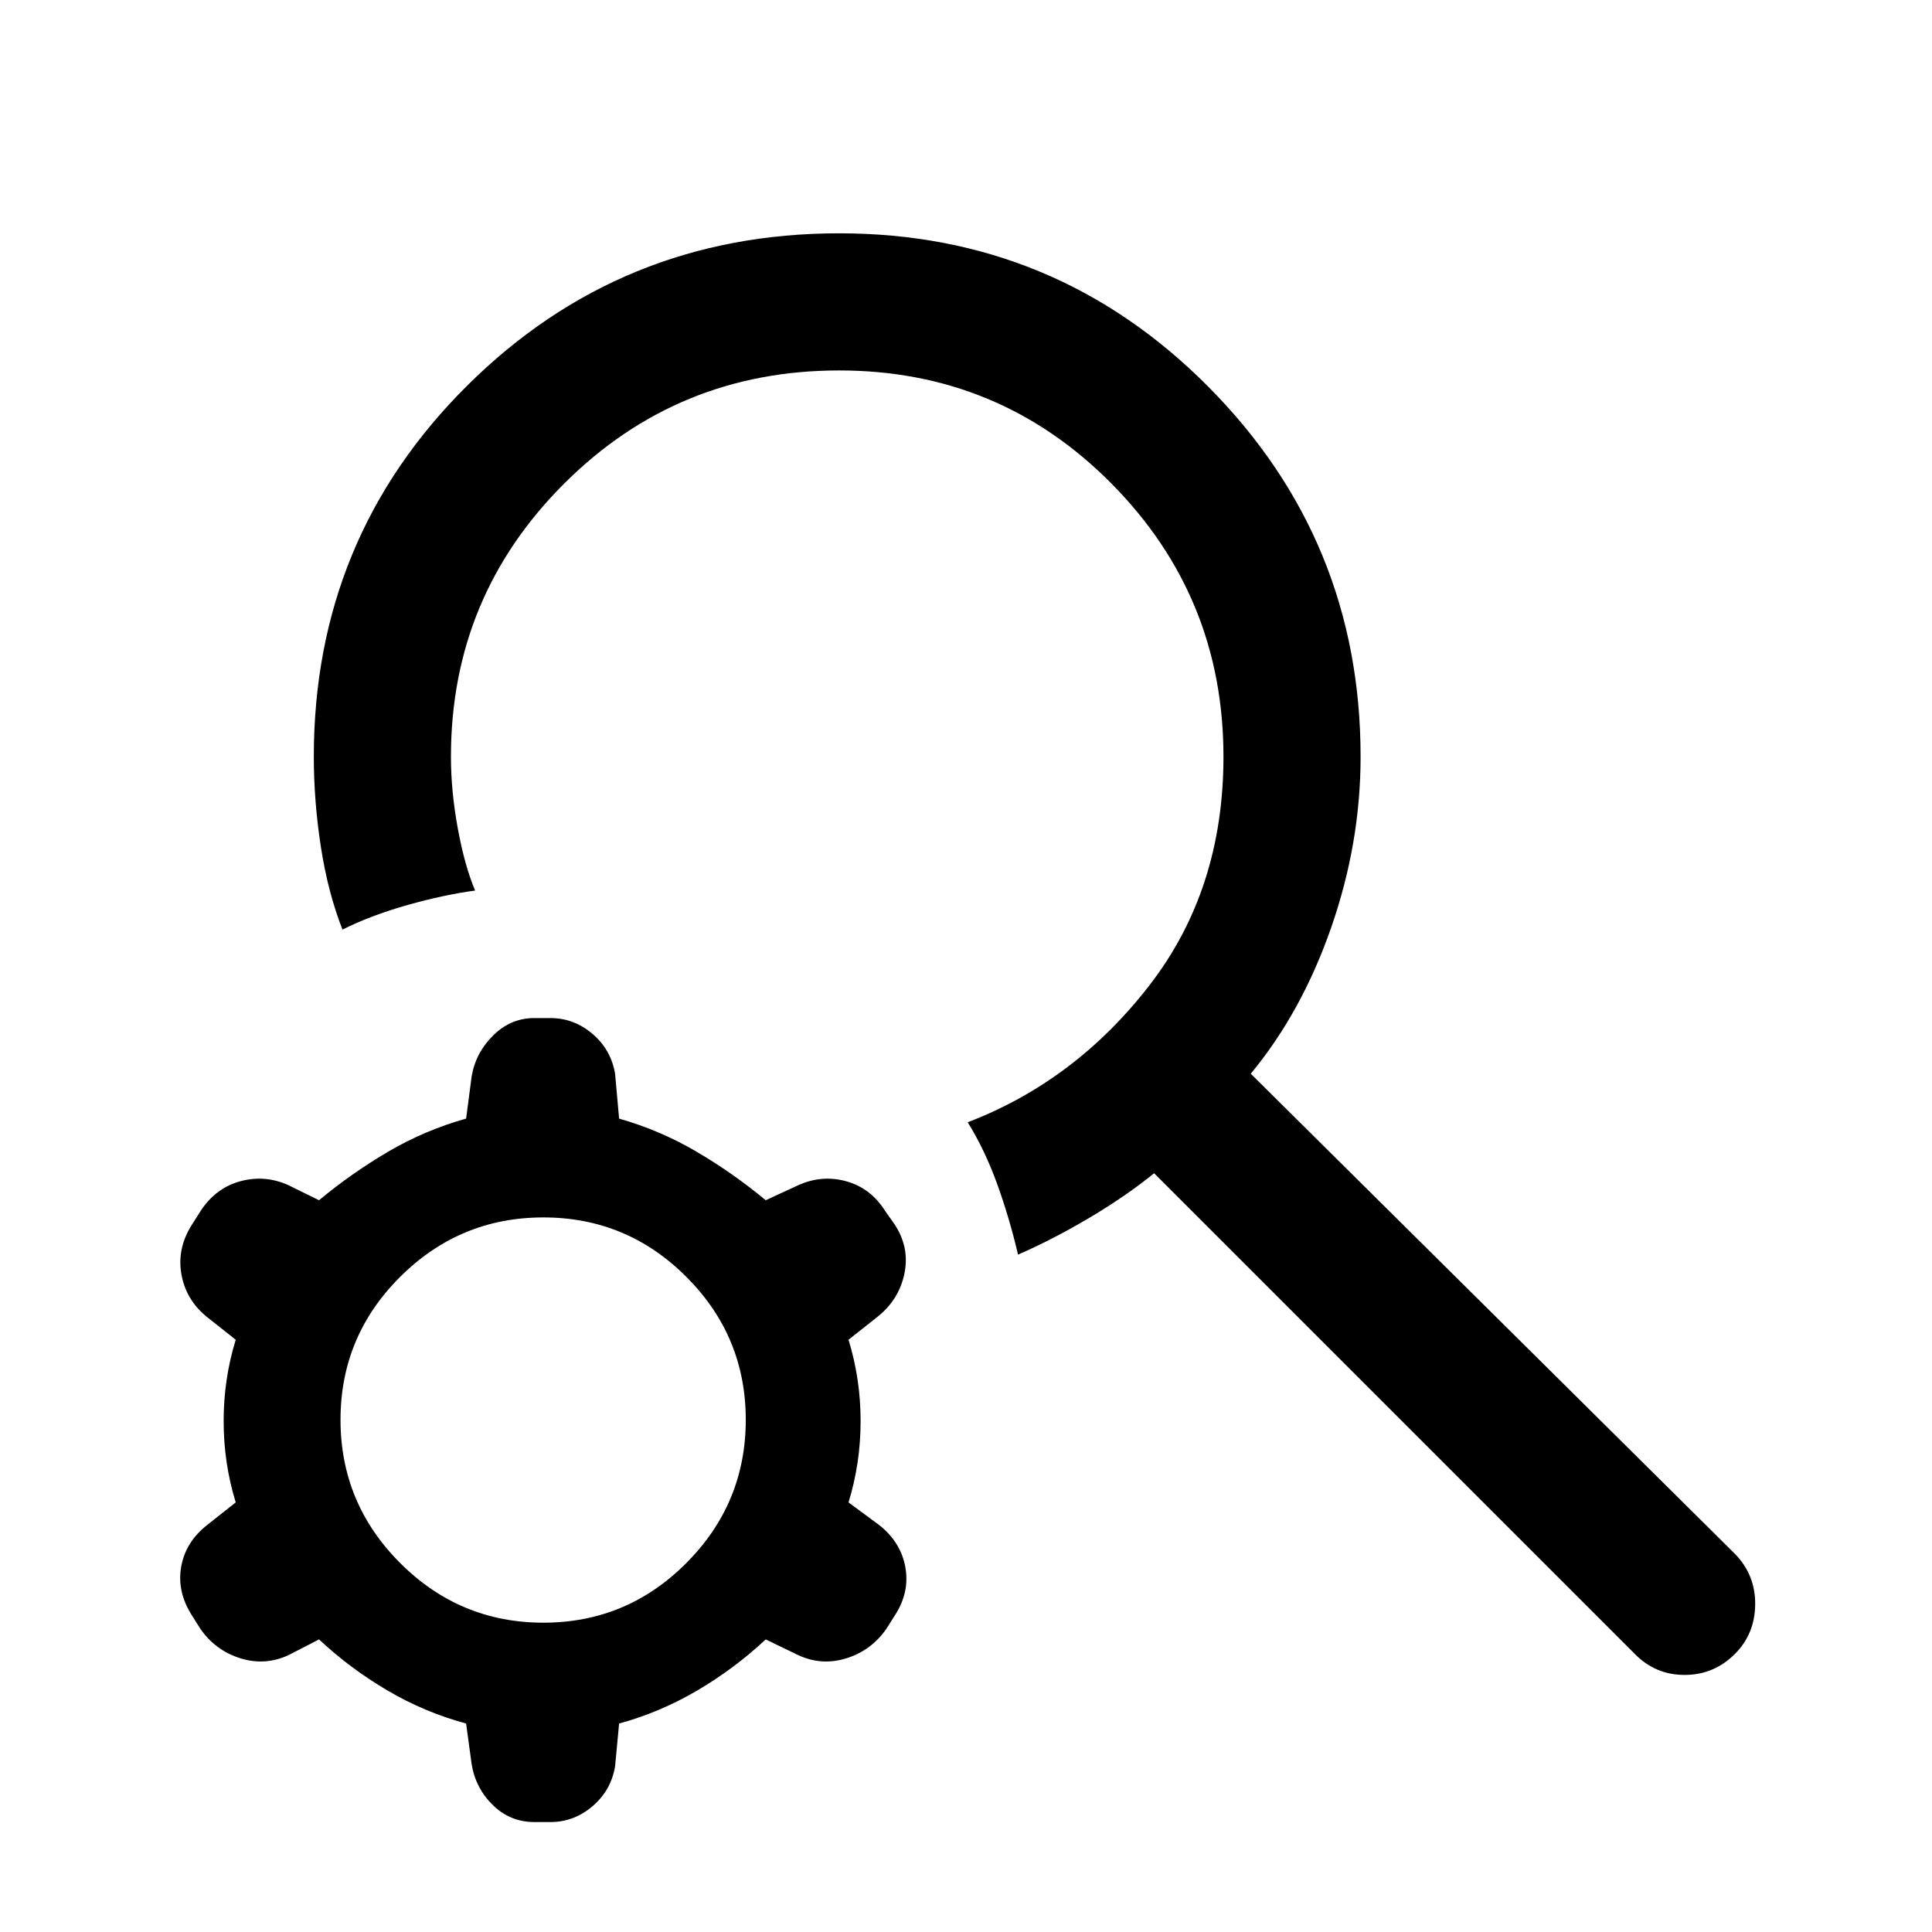<svg xmlns="http://www.w3.org/2000/svg" width="48" height="48" viewBox="0 -960 960 960"><path d="M812.33-138.17 573.48-377.02q-14.48 11.72-32.7 22.45-18.21 10.74-34.93 17.98-4.28-18.3-10.4-35.19-6.12-16.89-14.6-30.57 53.52-20.52 90.3-68.06 36.78-47.55 36.78-113.59 0-79.57-55.68-135.75-55.68-56.18-135.25-56.18-80.33 0-136.63 56.18T224.07-584q0 17 3.38 35.5t8.62 31.02q-15.16 2-33.31 7.1-18.15 5.1-32.59 12.29-7.24-18.48-10.74-41.19-3.5-22.72-3.5-44.72 0-108.67 76.2-184.37T417-844.07q107.67 0 183.37 76.2T676.07-584q0 43-14.65 85-14.64 42-39.92 72.52l240.57 238.57q10.19 10.43 10.07 25.11-.12 14.67-10.07 24.63-10.44 10.43-24.99 10.43-14.56 0-24.75-10.43ZM270-153.7q41.52 0 71.04-29.64 29.53-29.64 29.53-71.16 0-41.52-29.53-71.04-29.52-29.53-71.04-29.53-41.52 0-71.16 29.53-29.64 29.52-29.64 71.04 0 41.52 29.64 71.16Q228.48-153.7 270-153.7Zm-111.48 8.31-15.04 7.76q-11.72 5.48-24.06 1.62-12.33-3.86-19.81-14.58l-4.24-6.71q-7.48-11.72-5.36-24.06 2.12-12.34 12.84-20.81l14.28-11.29q-6-19.52-6-40.42 0-20.9 6-40.42l-14.28-11.29q-10.48-8.48-12.72-21.31-2.24-12.84 5.24-24.56l4.24-6.71q7.48-11.48 19.69-14.84 12.22-3.36 23.94 1.88l15.28 7.52q16.28-13.52 34.43-24.16 18.14-10.64 38.66-16.4l2.76-21.05q2-11.71 10.72-20.31 8.71-8.6 20.43-8.6h7.96q11.72 0 20.93 7.86 9.22 7.86 11.22 19.81l2 22.29q20.28 5.76 38.42 16.4 18.15 10.64 34.43 24.16l16.28-7.52q11.72-5.24 23.82-1.88 12.09 3.36 19.33 14.84l4.72 6.71q7.48 11.48 4.74 24.44-2.74 12.95-13.46 21.43l-14.28 11.29q6 19.52 6 40.42 0 20.9-6 40.42l15.28 11.29q10.72 8.47 12.96 20.93 2.24 12.46-5.24 23.94l-4.24 6.71q-7.48 10.72-19.81 14.58-12.34 3.86-24.06-1.62l-16.04-7.76q-15.52 14.52-34.05 25.4-18.52 10.88-38.8 16.4l-2 21.29q-2 11.95-11.22 19.81-9.21 7.86-20.93 7.86h-7.96q-11.95 0-20.55-8.36-8.6-8.36-10.6-20.31l-2.76-20.29q-20.52-5.52-39.04-16.4-18.53-10.88-34.05-25.4Z"/></svg>
